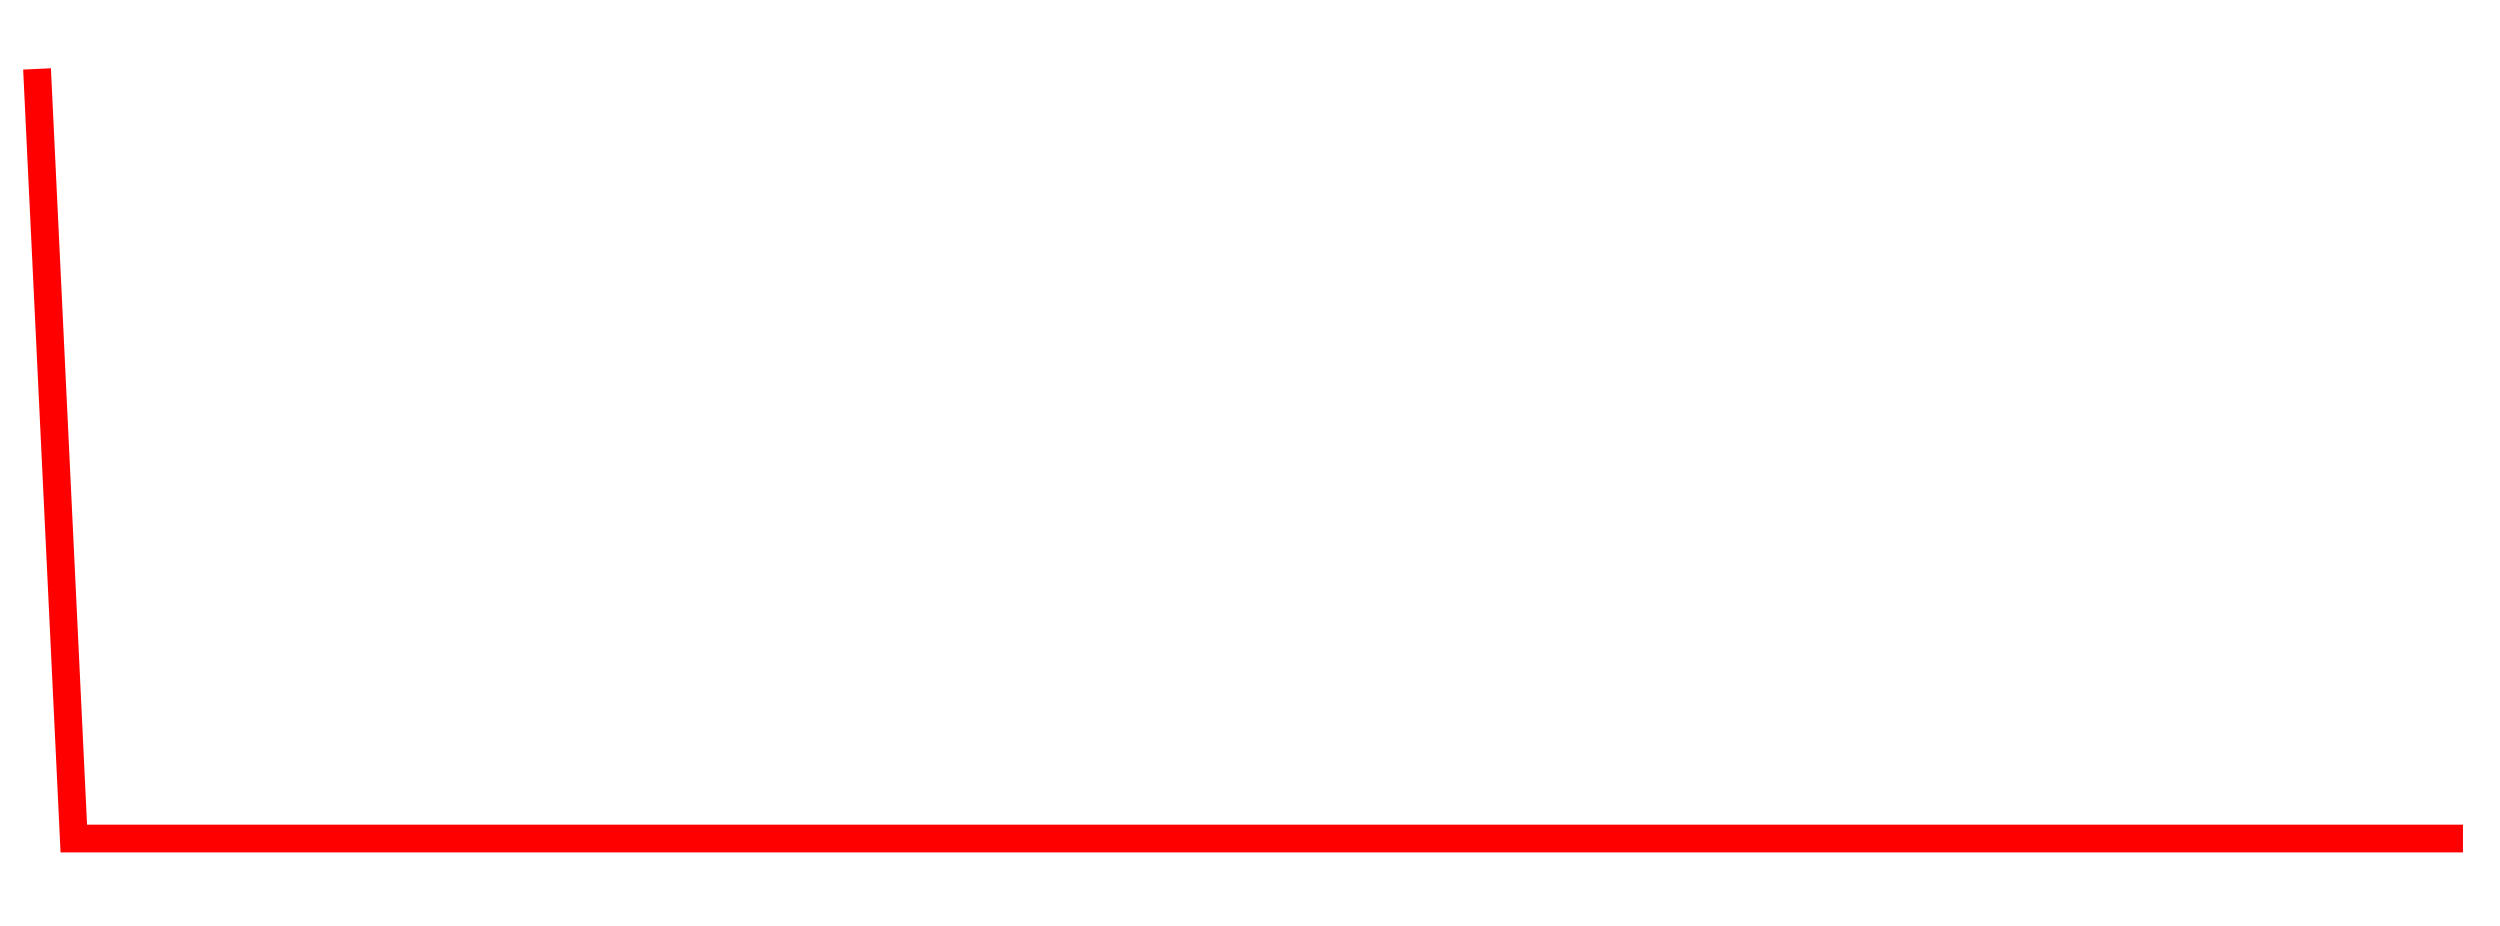 
    <svg width="135" height="50" xmlns="http://www.w3.org/2000/svg">
      <path d="M2,3.722L3.985,45.281L5.97,45.281L7.955,45.281L9.939,45.281L11.924,45.281L13.909,45.281L15.894,45.281L17.879,45.281L19.864,45.281L21.848,45.281L23.833,45.281L25.818,45.281L27.803,45.281L29.788,45.281L31.773,45.281L33.758,45.281L35.742,45.281L37.727,45.281L39.712,45.281L41.697,45.281L43.682,45.281L45.667,45.281L47.652,45.281L49.636,45.281L51.621,45.281L53.606,45.281L55.591,45.281L57.576,45.281L59.561,45.281L61.545,45.281L63.53,45.281L65.515,45.281L67.5,45.281L69.485,45.281L71.47,45.281L73.455,45.281L75.439,45.281L77.424,45.281L79.409,45.281L81.394,45.281L83.379,45.281L85.364,45.281L87.348,45.281L89.333,45.281L91.318,45.281L93.303,45.281L95.288,45.281L97.273,45.281L99.258,45.281L101.242,45.281L103.227,45.281L105.212,45.281L107.197,45.281L109.182,45.281L111.167,45.281L113.152,45.281L115.136,45.281L117.121,45.281L119.106,45.281L121.091,45.281L123.076,45.281L125.061,45.281L127.045,45.281L129.03,45.281L131.015,45.281L133,45.281" fill="none" stroke="red" stroke-width="1.5"/>
    </svg>
  